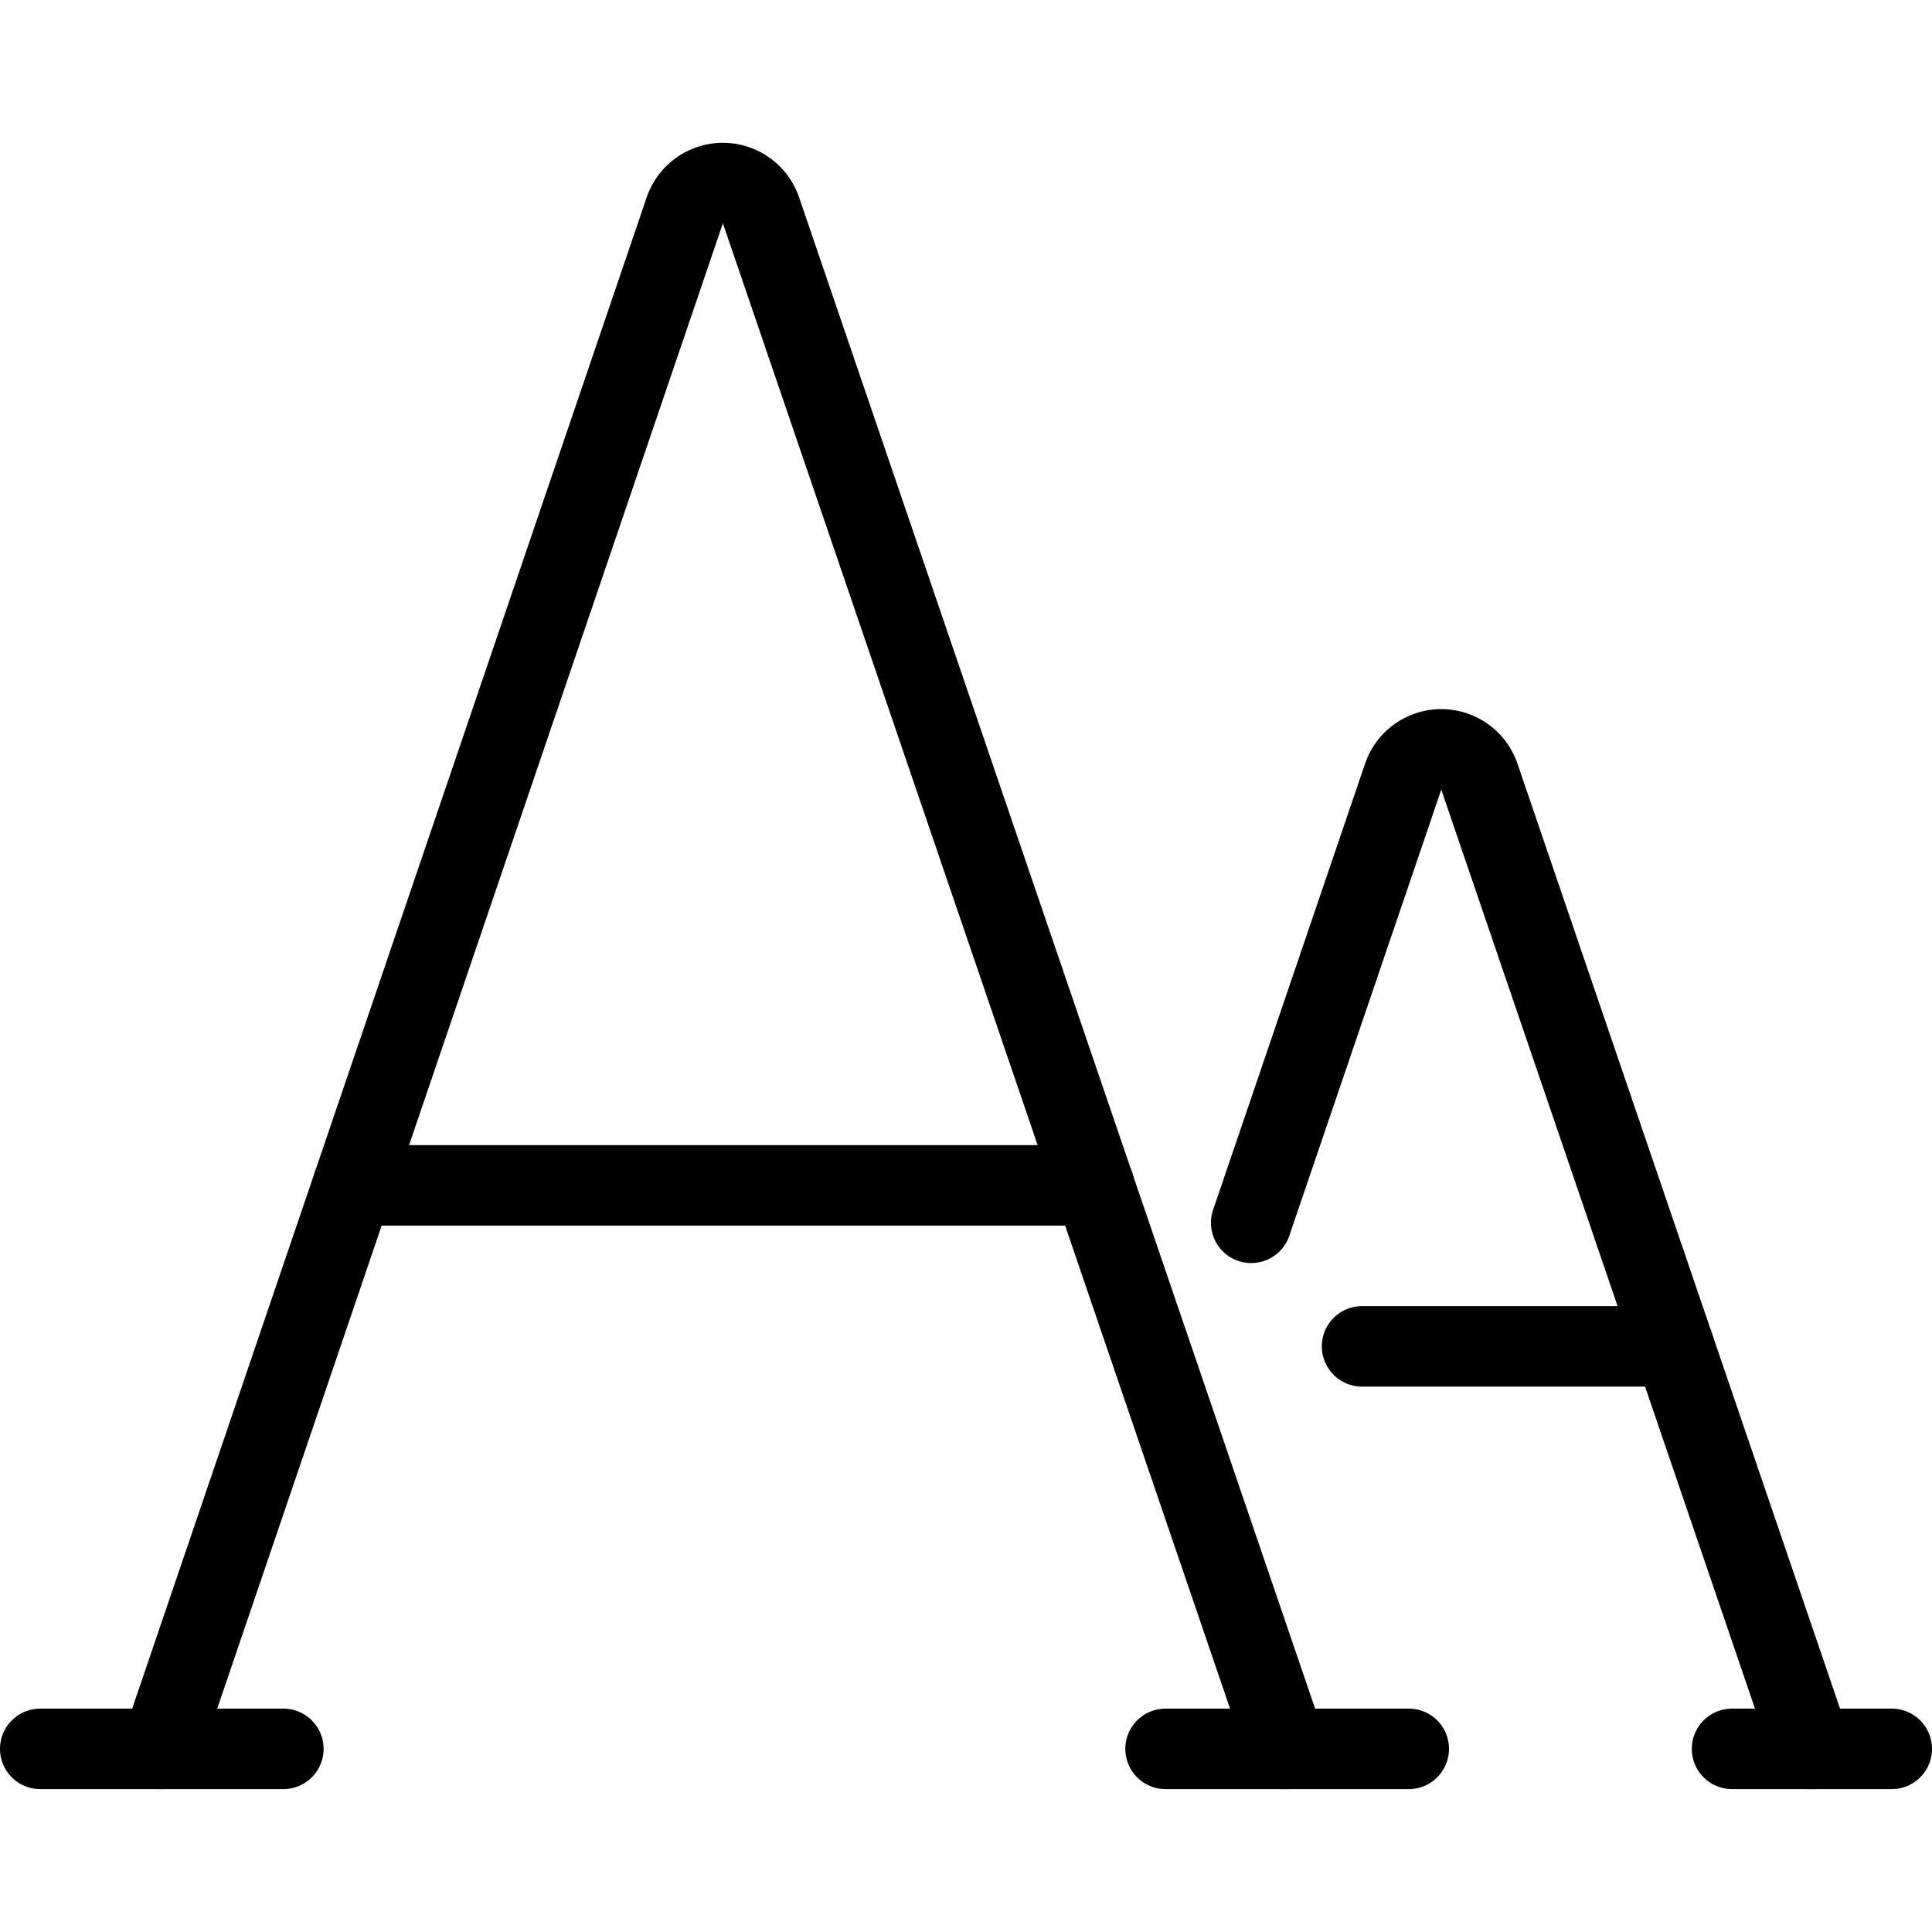 <?xml version="1.0" encoding="UTF-8" standalone="no"?>
<svg
   xmlns:dc="http://purl.org/dc/elements/1.1/"
   xmlns:cc="http://creativecommons.org/ns#"
   xmlns:rdf="http://www.w3.org/1999/02/22-rdf-syntax-ns#"
   xmlns:svg="http://www.w3.org/2000/svg"
   xmlns="http://www.w3.org/2000/svg"
   xmlns:sodipodi="http://sodipodi.sourceforge.net/DTD/sodipodi-0.dtd"
   xmlns:inkscape="http://www.inkscape.org/namespaces/inkscape"
   viewBox="0 0 48 48"
   version="1.1"
   id="svg18"
   sodipodi:docname="fontsize-icon.svg"
   inkscape:version="0.92.3 (2405546, 2018-03-11)">
  <defs
     id="defs22" />
  <sodipodi:namedview
     pagecolor="#ffffff"
     bordercolor="#666666"
     borderopacity="1"
     objecttolerance="10"
     gridtolerance="10"
     guidetolerance="10"
     inkscape:pageopacity="0"
     inkscape:pageshadow="2"
     inkscape:window-width="1920"
     inkscape:window-height="1017"
     id="namedview20"
     showgrid="false"
     inkscape:pagecheckerboard="true"
     inkscape:zoom="4.9166667"
     inkscape:cx="-3.0508475"
     inkscape:cy="24"
     inkscape:window-x="-8"
     inkscape:window-y="-8"
     inkscape:window-maximized="1"
     inkscape:current-layer="layer2" />
  <g
     inkscape:groupmode="layer"
     id="layer2"
     inkscape:label="Layer 2"
     style="display:inline">
    <rect
       style="opacity:1;fill:#ffffff;fill-opacity:1;stroke:none;stroke-width:3.5;stroke-linejoin:round;stroke-miterlimit:4;stroke-dasharray:none;stroke-opacity:1"
       id="rect846"
       width="48.203"
       height="48.407"
       x="-1.4143475e-008"
       y="-0.203" />
  </g>
  <g
     inkscape:groupmode="layer"
     id="layer1"
     inkscape:label="Layer 1"
     style="display:inline">
    <g
       transform="scale(2)"
       id="g16">
      <path
         d="M 15.979,21.725 9.453,2.612 a 0.5,0.5 0 0 0 -0.946,0 L 2,21.725"
         id="path2"
         inkscape:connector-curvature="0"
         style="fill:none;stroke:#000000;stroke-linecap:round;stroke-linejoin:round" />
      <path
         d="M 4.383,14.725 H 13.59"
         id="path4"
         inkscape:connector-curvature="0"
         style="fill:none;stroke:#000000;stroke-linecap:round;stroke-linejoin:round" />
      <path
         d="M 0.5,21.725 H 3.52"
         id="path6"
         inkscape:connector-curvature="0"
         style="fill:none;stroke:#000000;stroke-linecap:round;stroke-linejoin:round" />
      <path
         d="M 14.479,21.725 H 17.5"
         id="path8"
         inkscape:connector-curvature="0"
         style="fill:none;stroke:#000000;stroke-linecap:round;stroke-linejoin:round" />
      <path
         d="M 22.5,21.725 18.377,9.647 a 0.5,0.5 0 0 0 -0.946,0 l -1.888,5.543"
         id="path10"
         inkscape:connector-curvature="0"
         style="fill:none;stroke:#000000;stroke-linecap:round;stroke-linejoin:round" />
      <path
         d="m 16.92,16.725 h 3.874"
         id="path12"
         inkscape:connector-curvature="0"
         style="fill:none;stroke:#000000;stroke-linecap:round;stroke-linejoin:round" />
      <path
         d="M 21.516,21.725 H 23.5"
         id="path14"
         inkscape:connector-curvature="0"
         style="fill:none;stroke:#000000;stroke-linecap:round;stroke-linejoin:round" />
    </g>
  </g>
</svg>
